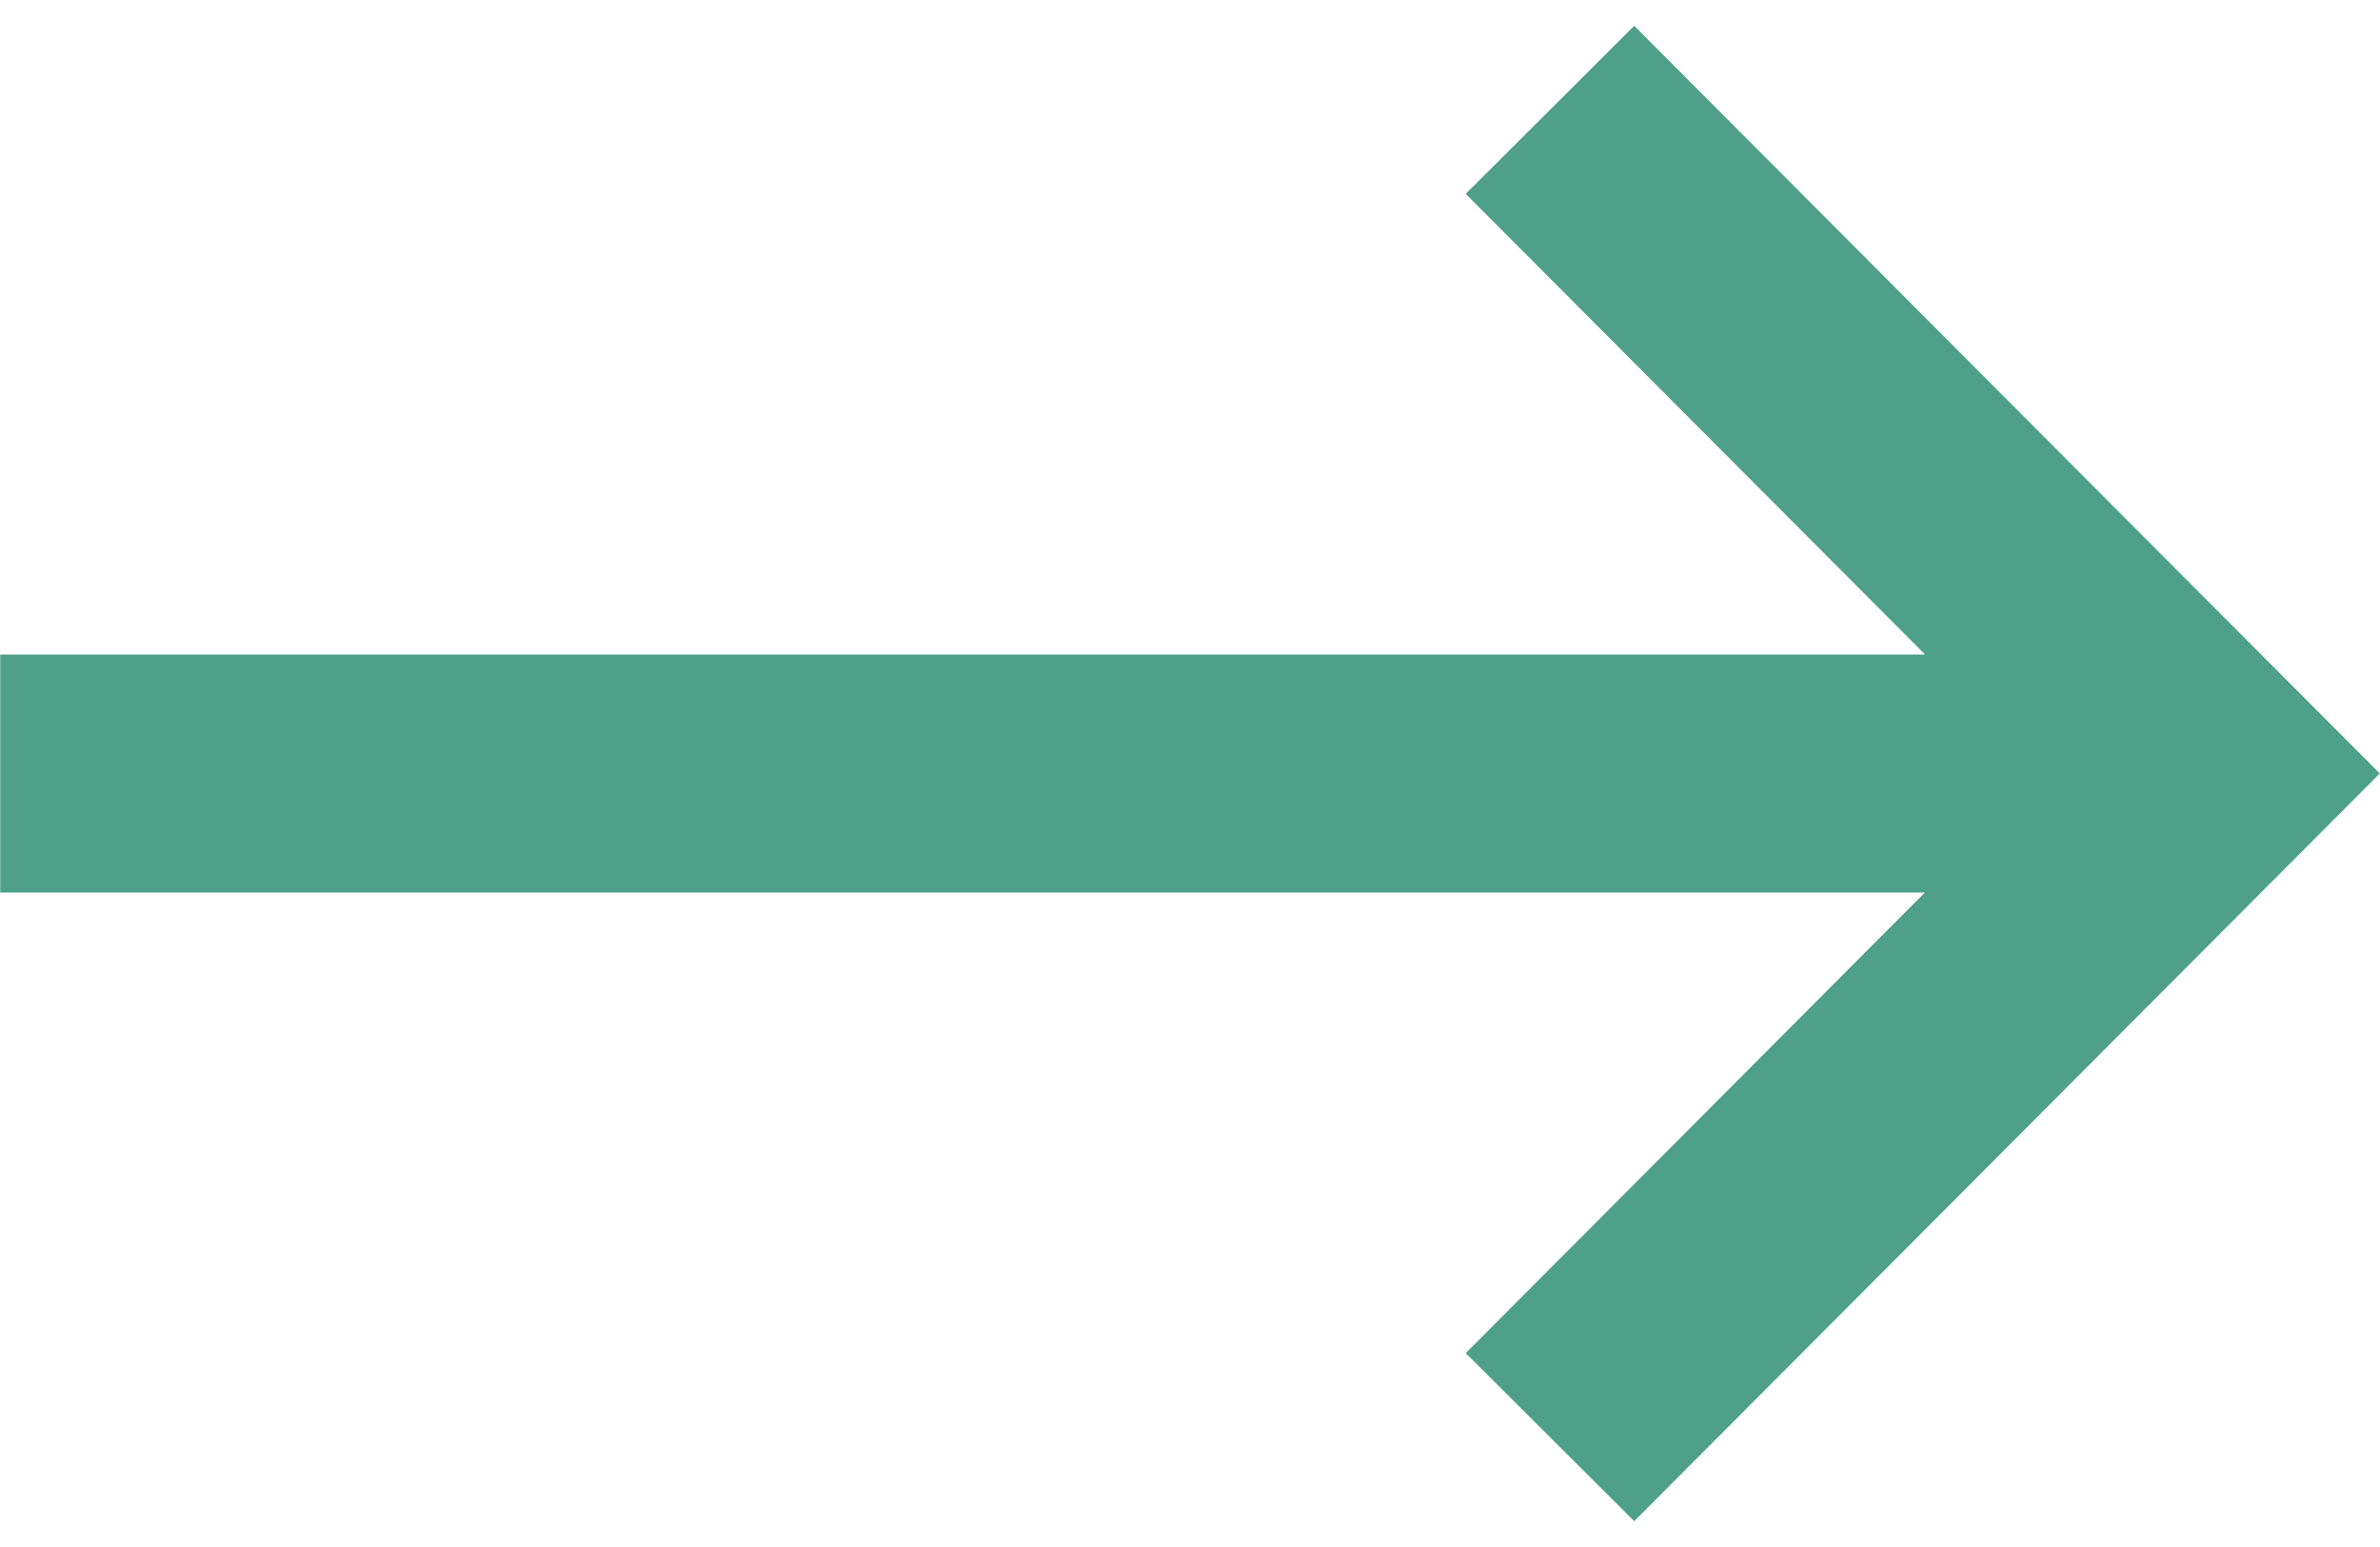 <?xml version="1.0" encoding="utf-8"?>
<!-- Generator: Adobe Illustrator 23.0.2, SVG Export Plug-In . SVG Version: 6.00 Build 0)  -->
<svg version="1.1" id="レイヤー_1" xmlns="http://www.w3.org/2000/svg" xmlns:xlink="http://www.w3.org/1999/xlink" x="0px"
	 y="0px" width="20px" height="13px" viewBox="0 0 20 13" style="enable-background:new 0 0 20 13;" xml:space="preserve">
<style type="text/css">
	.st0{fill:#4EA088;}
</style>
<polygon class="st0" points="13.733,0.217 12.317,1.629 16.177,5.5 0.002,5.5 0.002,7.5 16.176,7.5 12.317,11.371 13.733,12.783 
	19.998,6.5 "/>
</svg>
